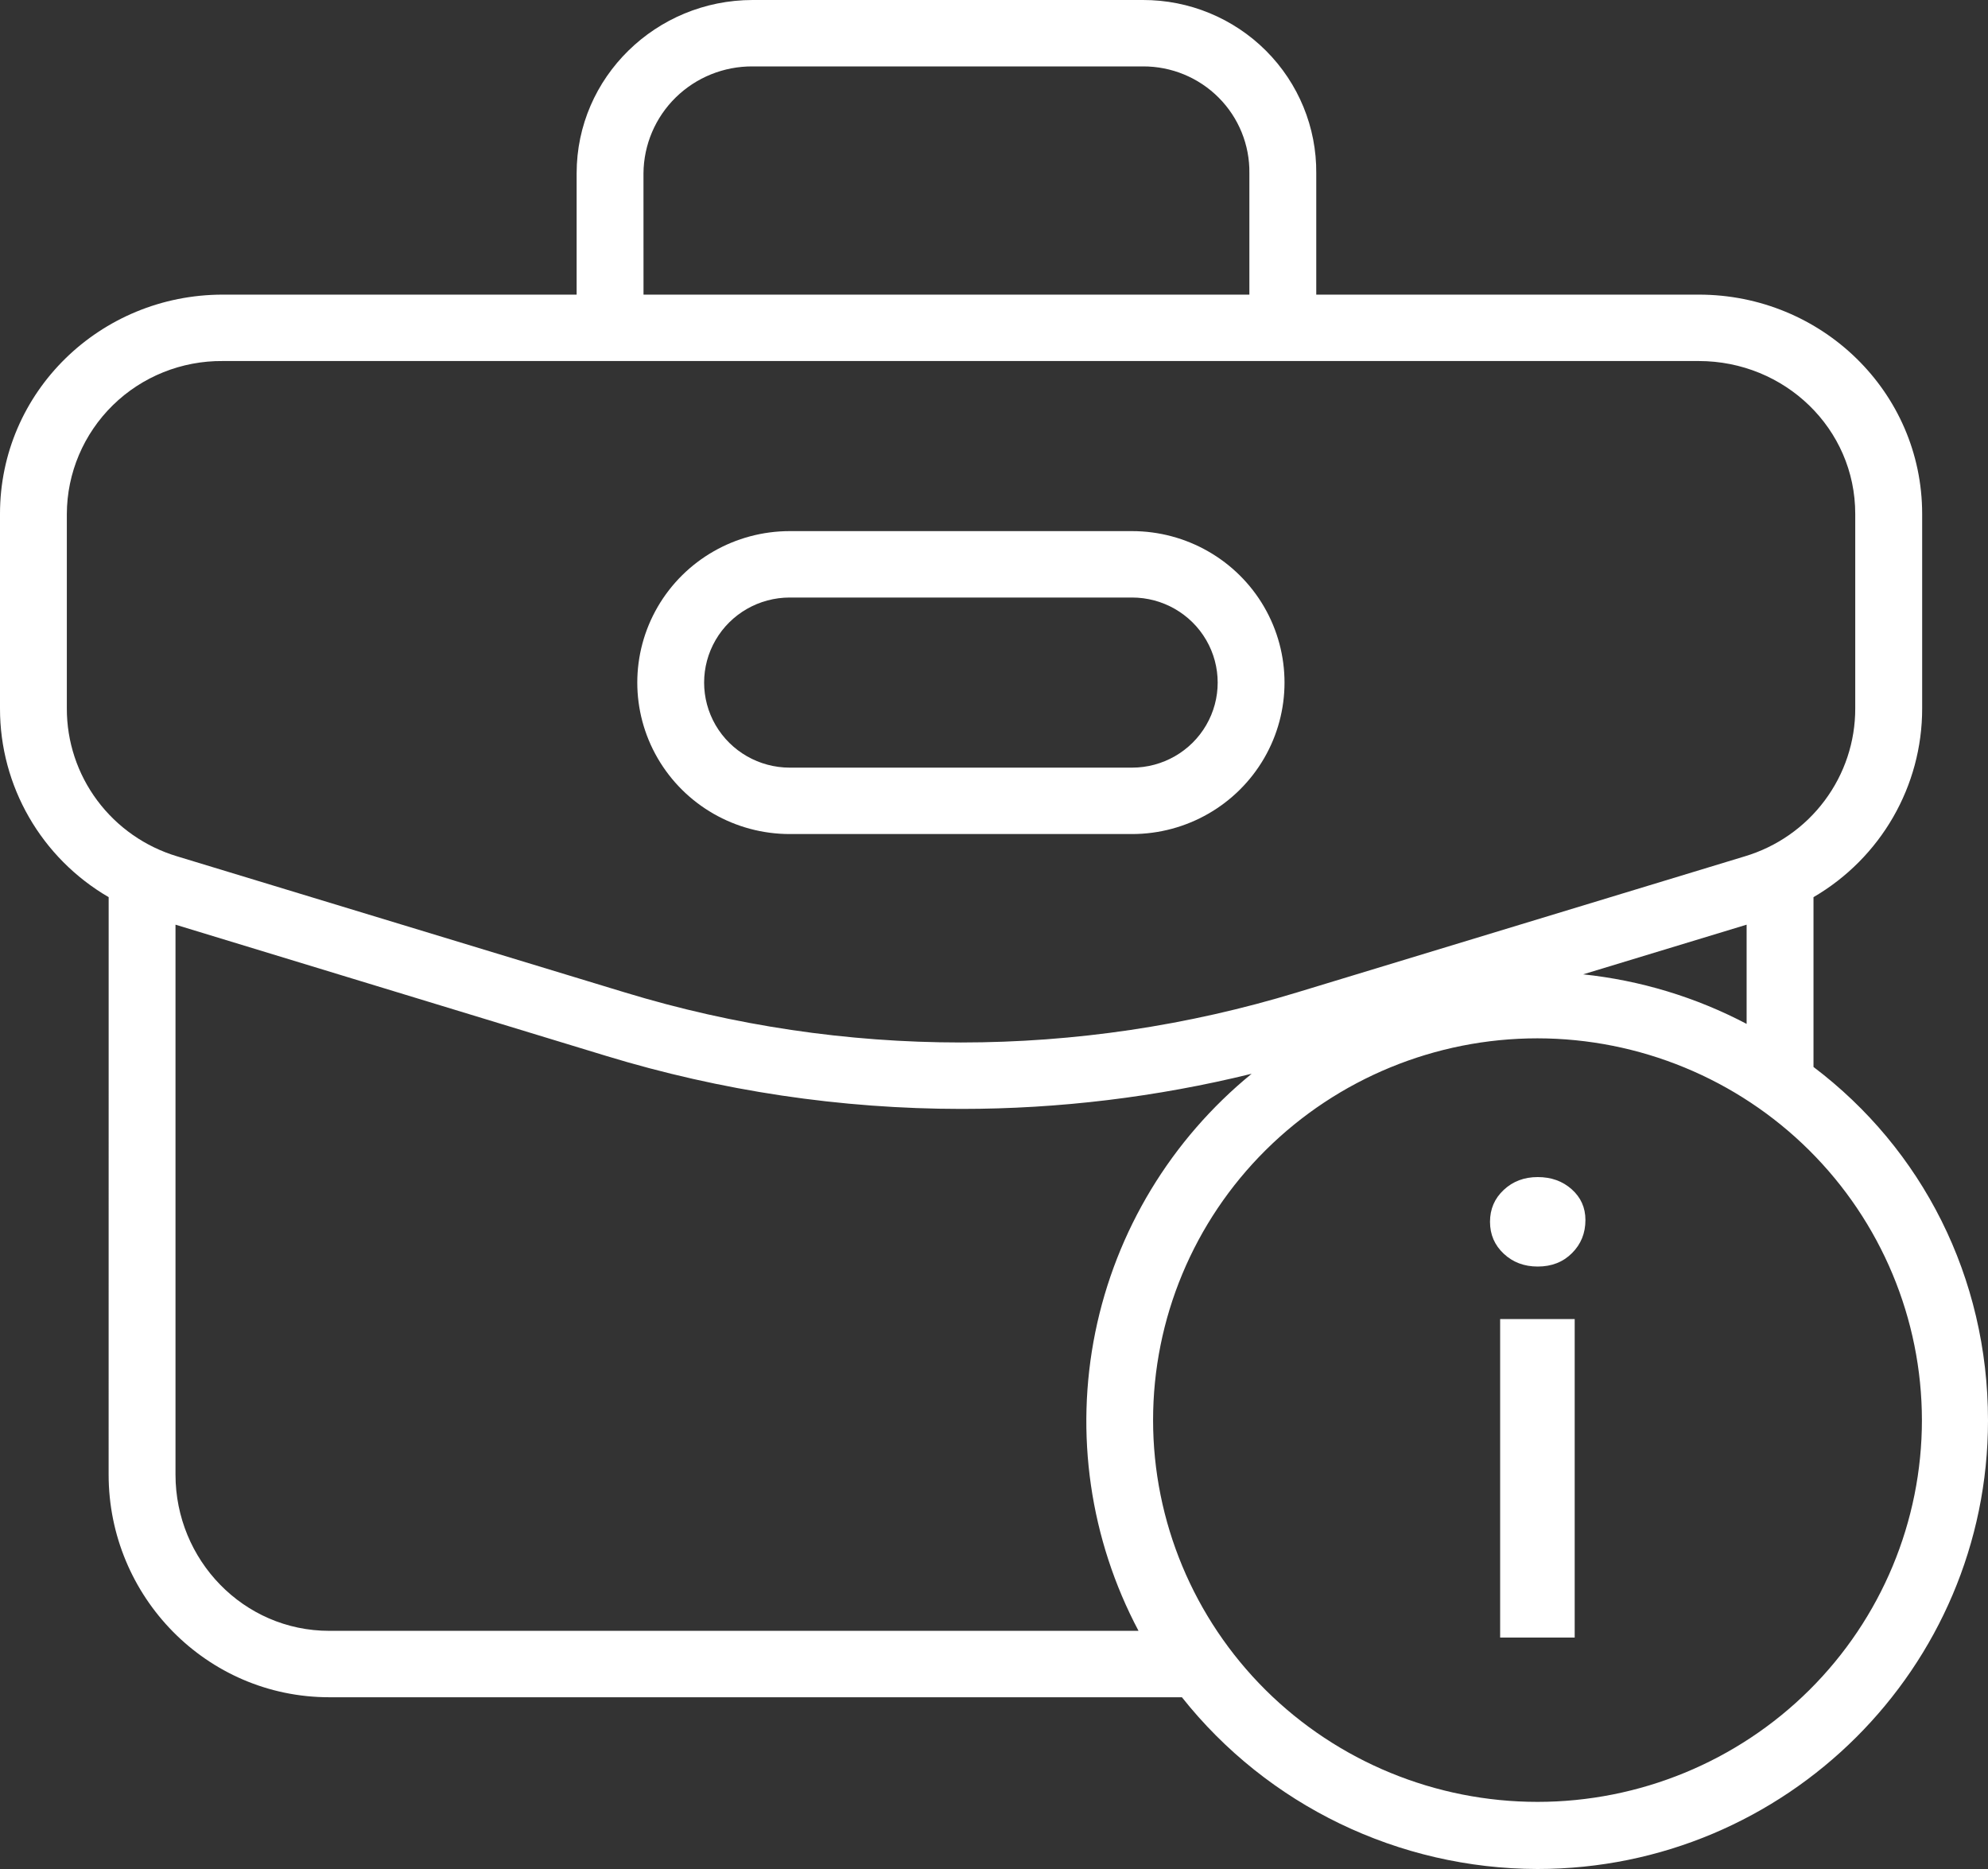 <?xml version="1.0" encoding="UTF-8"?> <svg xmlns="http://www.w3.org/2000/svg" xmlns:xlink="http://www.w3.org/1999/xlink" version="1.1" width="50px" height="47px" viewBox="0 0 50.0 47.0"><rect x="0" y="0" width="50.0" height="47.0" fill="#333333" stroke="none"/><defs><clipPath id="i0"><path d="M1366,0 L1366,3512 L0,3512 L0,0 L1366,0 Z"></path></clipPath><clipPath id="i1"><path d="M28.747,5.88191651e-06 C29.909,-0.002 31.023,0.458 31.841,1.276 C32.66,2.095 33.115,3.204 33.105,4.357 L33.105,7.409 L42.727,7.409 C45.815,7.409 48.343,9.856 48.344,12.922 L48.344,17.815 C48.347,19.766 47.306,21.573 45.611,22.561 L45.611,26.831 C48.344,28.896 50,32.118 50,35.721 C50,41.935 44.928,47 38.67,47 C35.18,46.994 31.885,45.403 29.726,42.681 L8.282,42.681 C5.195,42.681 2.732,40.148 2.732,37.082 L2.733,22.561 C1.037,21.574 -0.003,19.767 6.45616736e-06,17.815 L6.45616736e-06,12.922 C6.45616736e-06,9.856 2.517,7.409 5.605,7.409 L14.503,7.409 L14.503,4.357 C14.503,1.942 16.5,5.88191651e-06 18.931,5.88191651e-06 Z M38.669,26.111 C36.105,26.111 33.646,27.122 31.832,28.923 C30.019,30.723 29.001,33.165 29.001,35.711 C29.001,38.257 30.019,40.699 31.832,42.5 C33.646,44.3 36.105,45.312 38.669,45.312 C41.233,45.312 43.693,44.3 45.506,42.5 C47.319,40.699 48.338,38.257 48.338,35.711 C48.335,33.166 47.315,30.726 45.503,28.926 C43.69,27.126 41.232,26.114 38.669,26.111 Z M4.414,23.253 L4.414,37.083 C4.414,39.228 6.122,41.011 8.282,41.011 L28.635,41.011 C27.413,38.708 27.029,36.056 27.547,33.504 C28.066,30.952 29.455,28.656 31.48,27.002 C29.091,27.589 26.64,27.886 24.179,27.886 C21.149,27.885 18.136,27.435 15.239,26.551 L4.414,23.253 Z M42.726,9.079 L5.605,9.079 C4.57,9.069 3.574,9.469 2.838,10.19 C2.102,10.912 1.685,11.895 1.681,12.922 L1.681,17.815 C1.679,18.649 1.947,19.462 2.448,20.132 C2.948,20.802 3.652,21.294 4.457,21.535 L15.707,24.954 C21.221,26.636 27.116,26.636 32.63,24.954 L43.882,21.535 C44.686,21.295 45.392,20.803 45.892,20.132 C46.393,19.462 46.663,18.649 46.661,17.815 L46.661,12.922 C46.661,10.777 44.887,9.079 42.726,9.079 Z M43.929,23.253 L39.817,24.502 C41.256,24.653 42.651,25.076 43.929,25.748 L43.929,23.253 Z M28.747,1.67 L18.931,1.67 C18.208,1.665 17.512,1.945 16.997,2.449 C16.482,2.953 16.19,3.639 16.184,4.357 L16.185,7.409 L31.423,7.409 L31.423,4.357 C31.433,3.646 31.155,2.961 30.652,2.456 C30.149,1.951 29.463,1.667 28.747,1.67 Z"></path></clipPath><clipPath id="i2"><path d="M12.443,0 C13.813,0 15.08,0.726 15.765,1.904 C16.45,3.083 16.45,4.535 15.765,5.713 C15.08,6.892 13.813,7.618 12.443,7.618 L3.836,7.618 C2.465,7.618 1.199,6.892 0.514,5.713 C-0.171,4.535 -0.171,3.083 0.514,1.904 C1.199,0.726 2.465,0 3.836,0 Z M12.443,1.67 L3.836,1.67 C3.066,1.67 2.355,2.077 1.97,2.739 C1.585,3.401 1.585,4.217 1.97,4.879 C2.355,5.54 3.066,5.948 3.836,5.948 L12.443,5.948 C13.213,5.948 13.924,5.541 14.309,4.879 C14.694,4.217 14.694,3.401 14.309,2.739 C13.924,2.077 13.213,1.67 12.443,1.67 Z"></path></clipPath><clipPath id="i3"><path d="M2.13,3.57 L2.13,11.58 L0.255,11.58 L0.255,3.57 L2.13,3.57 Z M1.2,0 C1.54,0 1.825,0.102 2.055,0.307 C2.285,0.512 2.4,0.77 2.4,1.08 C2.4,1.41 2.288,1.688 2.062,1.913 C1.837,2.138 1.55,2.25 1.2,2.25 C0.86,2.25 0.575,2.143 0.345,1.927 C0.115,1.712 0,1.445 0,1.125 C0,0.805 0.115,0.537 0.345,0.323 C0.575,0.107 0.86,0 1.2,0 Z"></path></clipPath></defs><g transform="translate(-603.0 -2358.0)"><g clip-path="url(#i0)"><g transform="translate(603.0 2358.0)"><g clip-path="url(#i1)"><polygon points="9.40770224e-13,5.2846616e-14 50,5.2846616e-14 50,47 9.40770224e-13,47 9.40770224e-13,5.2846616e-14" stroke="none" fill="#FFFFFF"></polygon></g><g transform="translate(16.028 13.356)"><g clip-path="url(#i2)"><polygon points="0,0 16.279,0 16.279,7.618 0,7.618 0,0" stroke="none" fill="#FFFFFF"></polygon></g></g><g transform="translate(37.475 29.6)"><g clip-path="url(#i3)"><polygon points="0,0 2.4,0 2.4,11.58 0,11.58 0,0" stroke="none" fill="#FFFFFF"></polygon></g></g></g></g></g></svg> 